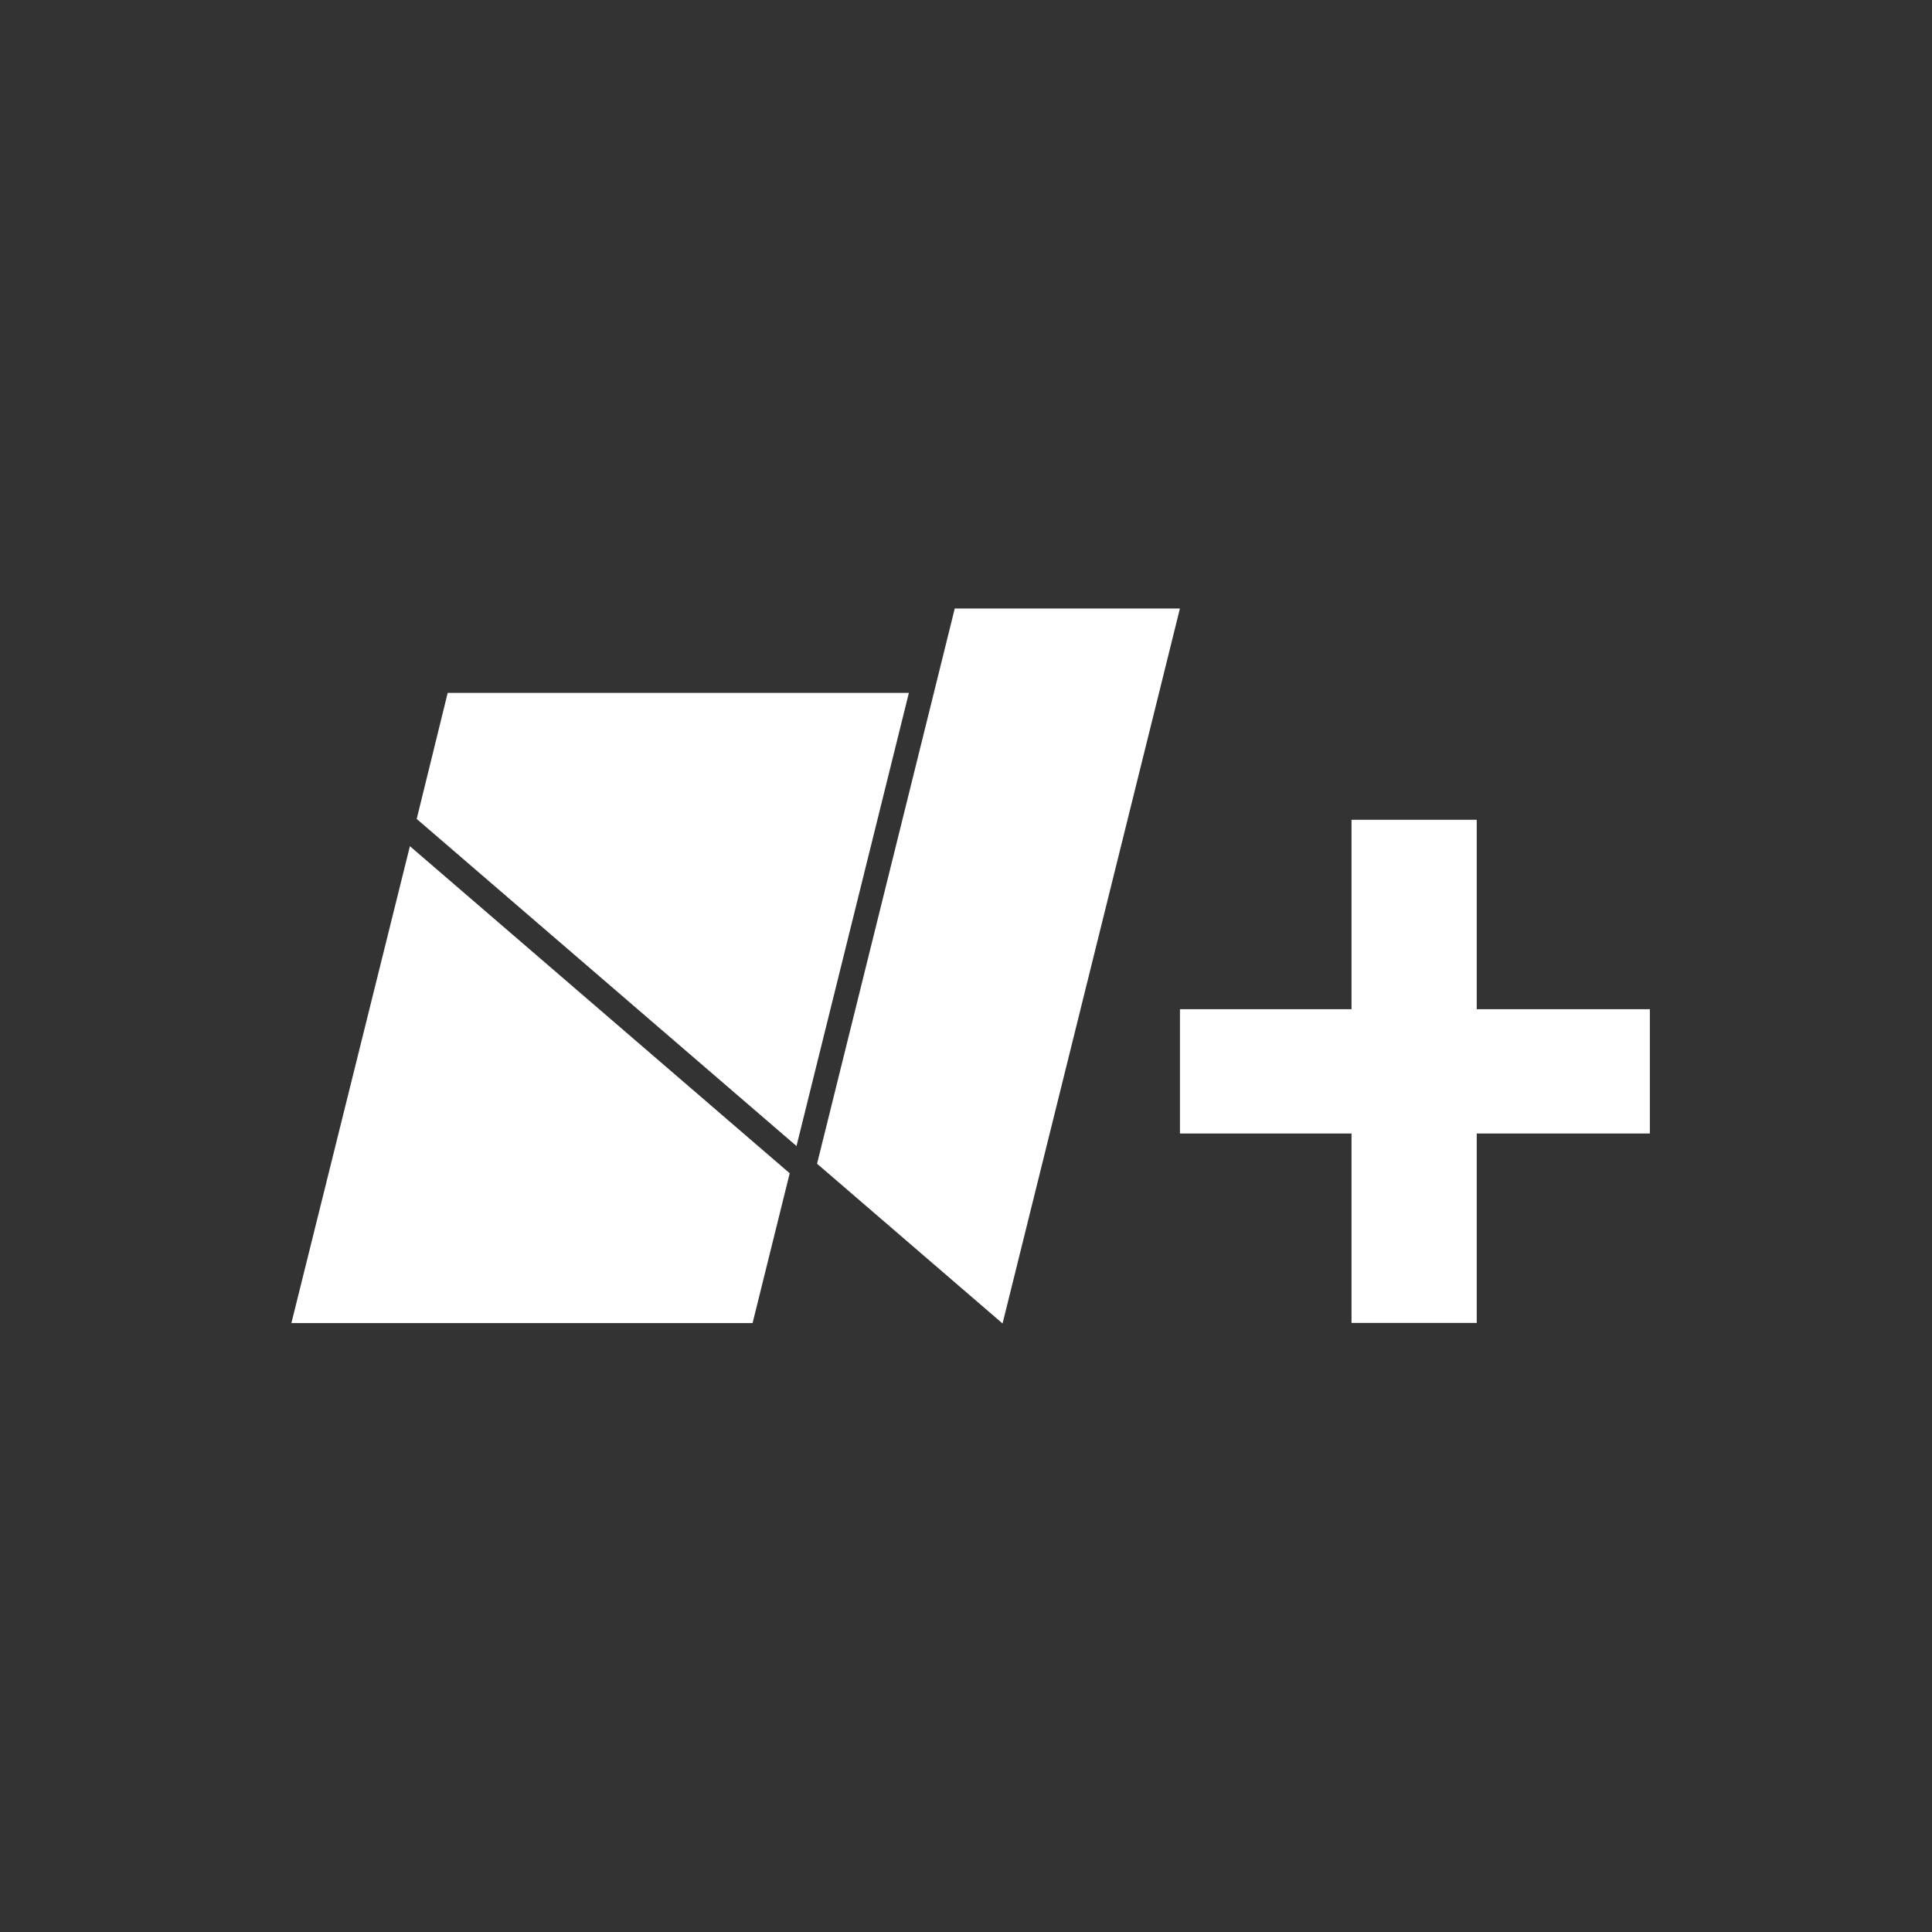 <?xml version="1.0" encoding="UTF-8"?>
<svg id="Capa_1" data-name="Capa 1" xmlns="http://www.w3.org/2000/svg" viewBox="0 0 512 512">
  <rect x="0" y="0" width="512" height="512" fill="#333333" stroke="none"/>
  <defs>
    <style>
      .cls-1 {
        fill: #fff;
        stroke-width: 0px;
      }
    </style>
  </defs>
  <path class="cls-1" d="M358.17,267.45v-50.2h33.18v50.2h45.88v32.94h-45.88v50.2h-33.18v-50.2h-45.47v-32.94h45.47Z"/>
  <path class="cls-1" d="M312.69,161.26h-59.67l-5.54,22.37-30.95,124.77,49.16,42.34,41.46-167.11,5.54-22.37Z"/>
  <path class="cls-1" d="M77.22,350.63h122.22l9.84-39.7-100.65-86.68-31.41,126.38Z"/>
  <path class="cls-1" d="M110.43,217.03l100.65,86.68,29.78-120.08h-122.22l-8.21,33.4Z"/>
</svg>